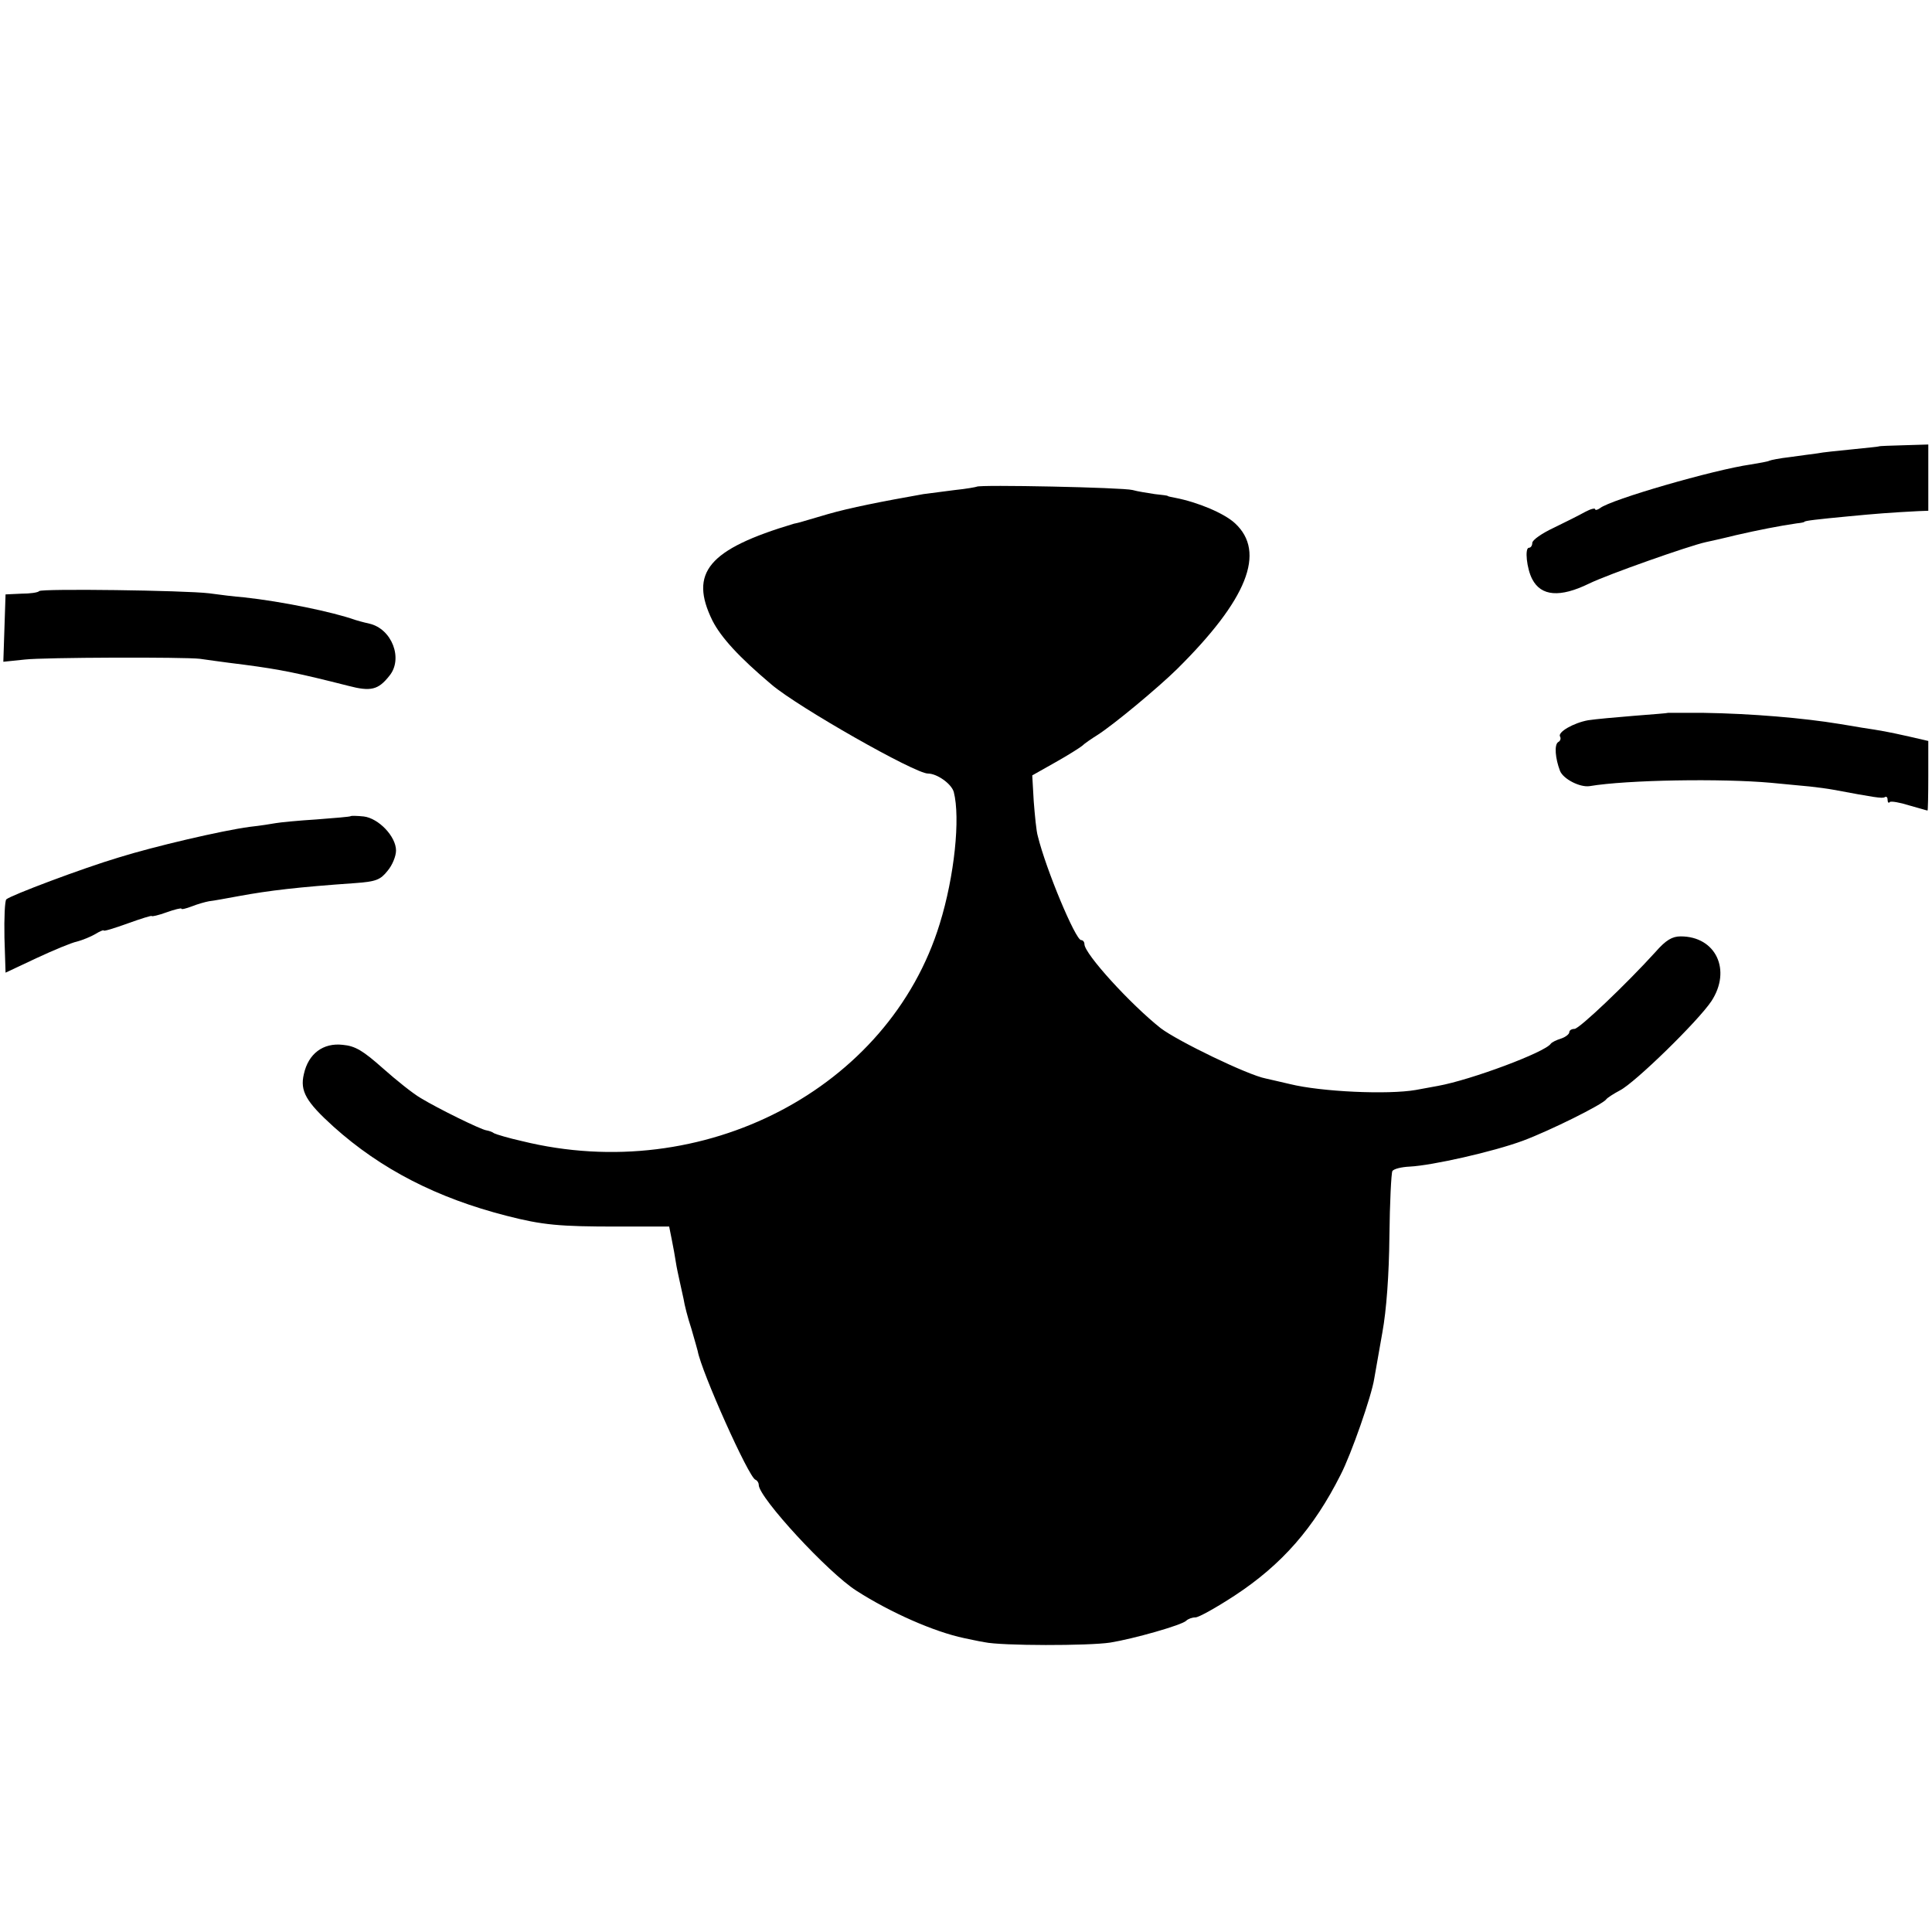 <?xml version="1.0" standalone="no"?>
<!DOCTYPE svg PUBLIC "-//W3C//DTD SVG 20010904//EN"
 "http://www.w3.org/TR/2001/REC-SVG-20010904/DTD/svg10.dtd">
<svg version="1.0" xmlns="http://www.w3.org/2000/svg"
 width="522pt" height="522pt" viewBox="0 0 522 522"
 preserveAspectRatio="xMidYMid meet">
<g transform="translate(0,522) scale(0.1,-0.1)"
fill="#000000" stroke="none">
<path d="M5077 4014 c-1 -1 -34 -4 -72 -8 -39 -4 -81 -8 -95 -11 -14 -2 -47
-6 -74 -10 -27 -3 -52 -8 -56 -10 -3 -2 -26 -6 -50 -10 -99 -14 -379 -95 -407
-118 -7 -5 -13 -6 -13 -3 0 4 -12 1 -27 -7 -16 -9 -54 -28 -85 -43 -32 -15
-58 -33 -58 -41 0 -7 -4 -13 -9 -13 -12 0 -6 -57 9 -85 24 -46 75 -50 153 -12
51 25 270 102 315 112 9 2 46 10 82 19 61 14 117 25 165 32 11 1 20 3 20 4 0
3 36 7 120 15 73 7 111 10 188 14 l27 1 0 89 0 90 -66 -2 c-36 -1 -66 -2 -67
-3z"/>
<path d="M2639 3905 c-2 -1 -29 -6 -59 -9 -30 -4 -68 -9 -85 -11 -113 -20
-199 -37 -258 -54 -37 -11 -71 -21 -75 -22 -4 -1 -11 -3 -17 -4 -231 -69 -284
-132 -220 -262 23 -45 71 -98 160 -173 72 -61 387 -240 422 -240 25 0 64 -28
70 -50 18 -70 2 -227 -38 -356 -137 -446 -639 -708 -1129 -587 -36 8 -69 18
-75 21 -5 4 -15 7 -21 8 -15 2 -131 59 -177 87 -21 12 -67 49 -103 81 -53 47
-74 60 -108 63 -53 6 -93 -24 -105 -79 -11 -46 6 -75 80 -142 128 -115 280
-193 468 -241 97 -25 143 -29 298 -29 l141 0 7 -35 c4 -20 9 -47 11 -61 2 -14
7 -36 10 -50 3 -14 8 -36 11 -50 2 -14 11 -50 21 -80 9 -30 16 -57 17 -60 10
-56 138 -342 156 -348 5 -2 9 -8 9 -14 0 -34 187 -237 264 -286 92 -59 210
-111 291 -128 11 -2 36 -8 55 -11 46 -10 282 -10 340 -1 62 10 193 47 205 59
5 5 16 9 25 9 9 0 57 27 106 59 128 84 214 183 286 326 29 56 84 214 91 260 3
17 13 73 22 125 11 60 18 156 19 260 1 91 5 170 8 176 4 6 25 11 47 12 60 3
225 40 306 70 70 26 216 98 225 112 3 4 20 15 37 24 41 21 211 187 247 241 55
84 12 175 -83 175 -23 0 -40 -10 -68 -42 -78 -86 -206 -208 -219 -208 -8 0
-14 -4 -14 -9 0 -5 -10 -13 -22 -17 -13 -4 -25 -10 -28 -14 -15 -23 -216 -98
-305 -114 -16 -3 -43 -8 -60 -11 -75 -13 -255 -5 -340 16 -22 5 -51 12 -65 15
-48 9 -238 101 -284 136 -82 65 -206 201 -206 227 0 6 -4 11 -9 11 -15 0 -95
191 -117 281 -4 13 -8 56 -11 94 l-4 70 62 35 c34 19 67 40 73 45 6 6 25 19
41 29 44 28 163 127 215 178 190 188 241 316 157 394 -29 27 -100 57 -162 69
-11 2 -20 4 -20 5 0 1 -16 3 -35 5 -19 3 -46 7 -60 11 -26 7 -415 15 -421 9z"/>
<path d="M106 3623 c-3 -4 -25 -7 -48 -7 l-43 -2 -3 -91 -3 -91 58 6 c51 6
432 7 473 2 8 -1 62 -9 120 -16 99 -13 147 -23 281 -57 61 -16 81 -11 111 27
38 46 7 127 -54 141 -18 4 -35 9 -38 10 -62 22 -199 50 -300 61 -25 2 -67 7
-95 11 -67 8 -452 13 -459 6z"/>
<path d="M4507 3294 c-1 -1 -42 -4 -92 -8 -49 -4 -105 -9 -124 -12 -39 -7 -83
-32 -76 -44 3 -5 1 -12 -5 -15 -11 -7 -8 -44 5 -78 9 -22 54 -45 80 -41 101
17 357 21 490 9 39 -4 86 -8 105 -10 19 -2 49 -6 65 -9 107 -20 131 -24 137
-20 5 3 8 0 8 -7 0 -7 3 -10 6 -6 3 3 27 -1 52 -9 26 -7 48 -14 50 -14 1 0 2
42 2 94 l0 94 -52 12 c-58 13 -75 16 -128 24 -19 3 -46 8 -60 10 -97 16 -237
28 -368 30 -51 0 -94 0 -95 0z"/>
<path d="M948 3015 c-2 -2 -43 -5 -93 -9 -49 -3 -99 -8 -110 -10 -11 -2 -42
-7 -70 -10 -75 -10 -259 -53 -355 -83 -97 -29 -291 -102 -303 -113 -4 -4 -6
-50 -5 -103 l3 -95 83 39 c45 21 95 42 110 45 15 4 37 13 49 20 13 8 23 12 23
10 0 -3 29 6 65 19 36 13 65 22 65 20 0 -2 18 2 40 10 22 8 40 12 40 10 0 -3
12 0 28 6 15 6 36 12 47 14 11 1 48 8 81 14 82 15 157 24 314 35 56 4 68 9 87
33 13 15 23 40 23 55 0 38 -47 87 -87 92 -18 2 -34 2 -35 1z"/>
</g>
</svg>
